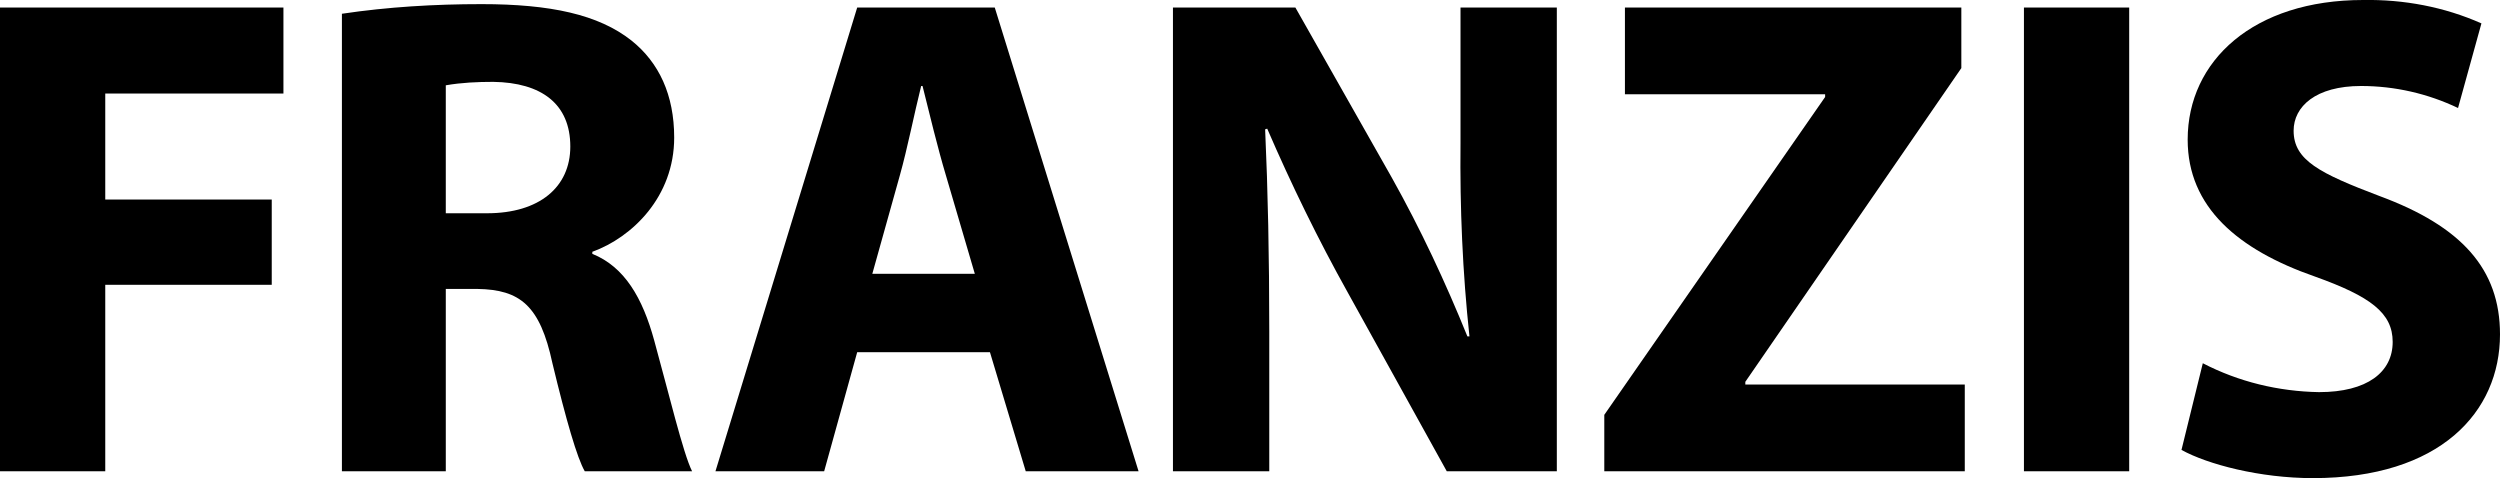 <svg xmlns="http://www.w3.org/2000/svg" width="363.4px" height="69.5px" viewBox="0 0 363.4 69.5"> .st0{fill:#1C355F;} <path d="M0,1.1h41.2v12.5H15.3V29h24.2v12.4H15.3v27.1H0V1.1z"></path><path d="M49.7,2C56.4,1,63.2,0.6,70,0.6c10,0,17,1.5,21.8,5.3c4,3.2,6.2,7.9,6.2,14.1c0,8.6-6.1,14.5-11.9,16.6v0.3 c4.7,1.9,7.3,6.4,9,12.6c2.1,7.6,4.2,16.4,5.5,19H85c-1.1-1.9-2.7-7.4-4.7-15.7c-1.8-8.4-4.7-10.7-10.9-10.8h-4.6v26.5H49.7V2z M64.8,31h6c7.6,0,12.1-3.8,12.1-9.7c0-6.2-4.2-9.3-11.2-9.4c-2.3,0-4.6,0.1-6.9,0.5V31z"></path><path d="M124.6,51.2l-4.8,17.3H104l20.6-67.4h20l20.9,67.4h-16.4l-5.2-17.3H124.6z M141.7,39.8l-4.2-14.3 c-1.2-4-2.4-9-3.4-13h-0.2c-1,4-2,9.1-3.1,13l-4,14.3H141.7z"></path><path d="M170.5,68.5V1.1h17.8l14,24.7c4.2,7.5,7.8,15.2,11,23.1h0.3c-1-9.3-1.4-18.7-1.3-28.1V1.1h14v67.4h-16l-14.4-26 c-4.3-7.7-8.2-15.7-11.7-23.8l-0.3,0.1c0.4,8.9,0.6,18.4,0.6,29.4v20.3H170.5z"></path><path d="M233.2,60.3l32.1-46.2v-0.4h-29.1V1.1h48.9v8.8l-31.4,45.6v0.4h31.9v12.6h-52.4L233.2,60.3z"></path><path d="M309.5,1.1v67.4h-15.3V1.1H309.5z"></path><path d="M320.2,52.8c5.2,2.7,11,4.1,16.9,4.2c7,0,10.7-2.9,10.7-7.3c0-4.2-3.2-6.6-11.3-9.5 C325.3,36.3,318,30.1,318,20.3C318,8.8,327.6,0,343.5,0c5.9-0.1,11.8,1,17.2,3.4l-3.4,12.3c-4.4-2.1-9.2-3.2-14.1-3.2 c-6.6,0-9.8,3-9.8,6.5c0,4.3,3.8,6.2,12.5,9.5c11.9,4.4,17.5,10.6,17.5,20.1c0,11.3-8.7,20.9-27.2,20.9c-7.7,0-15.3-2-19.1-4.1 L320.2,52.8z"></path></svg>